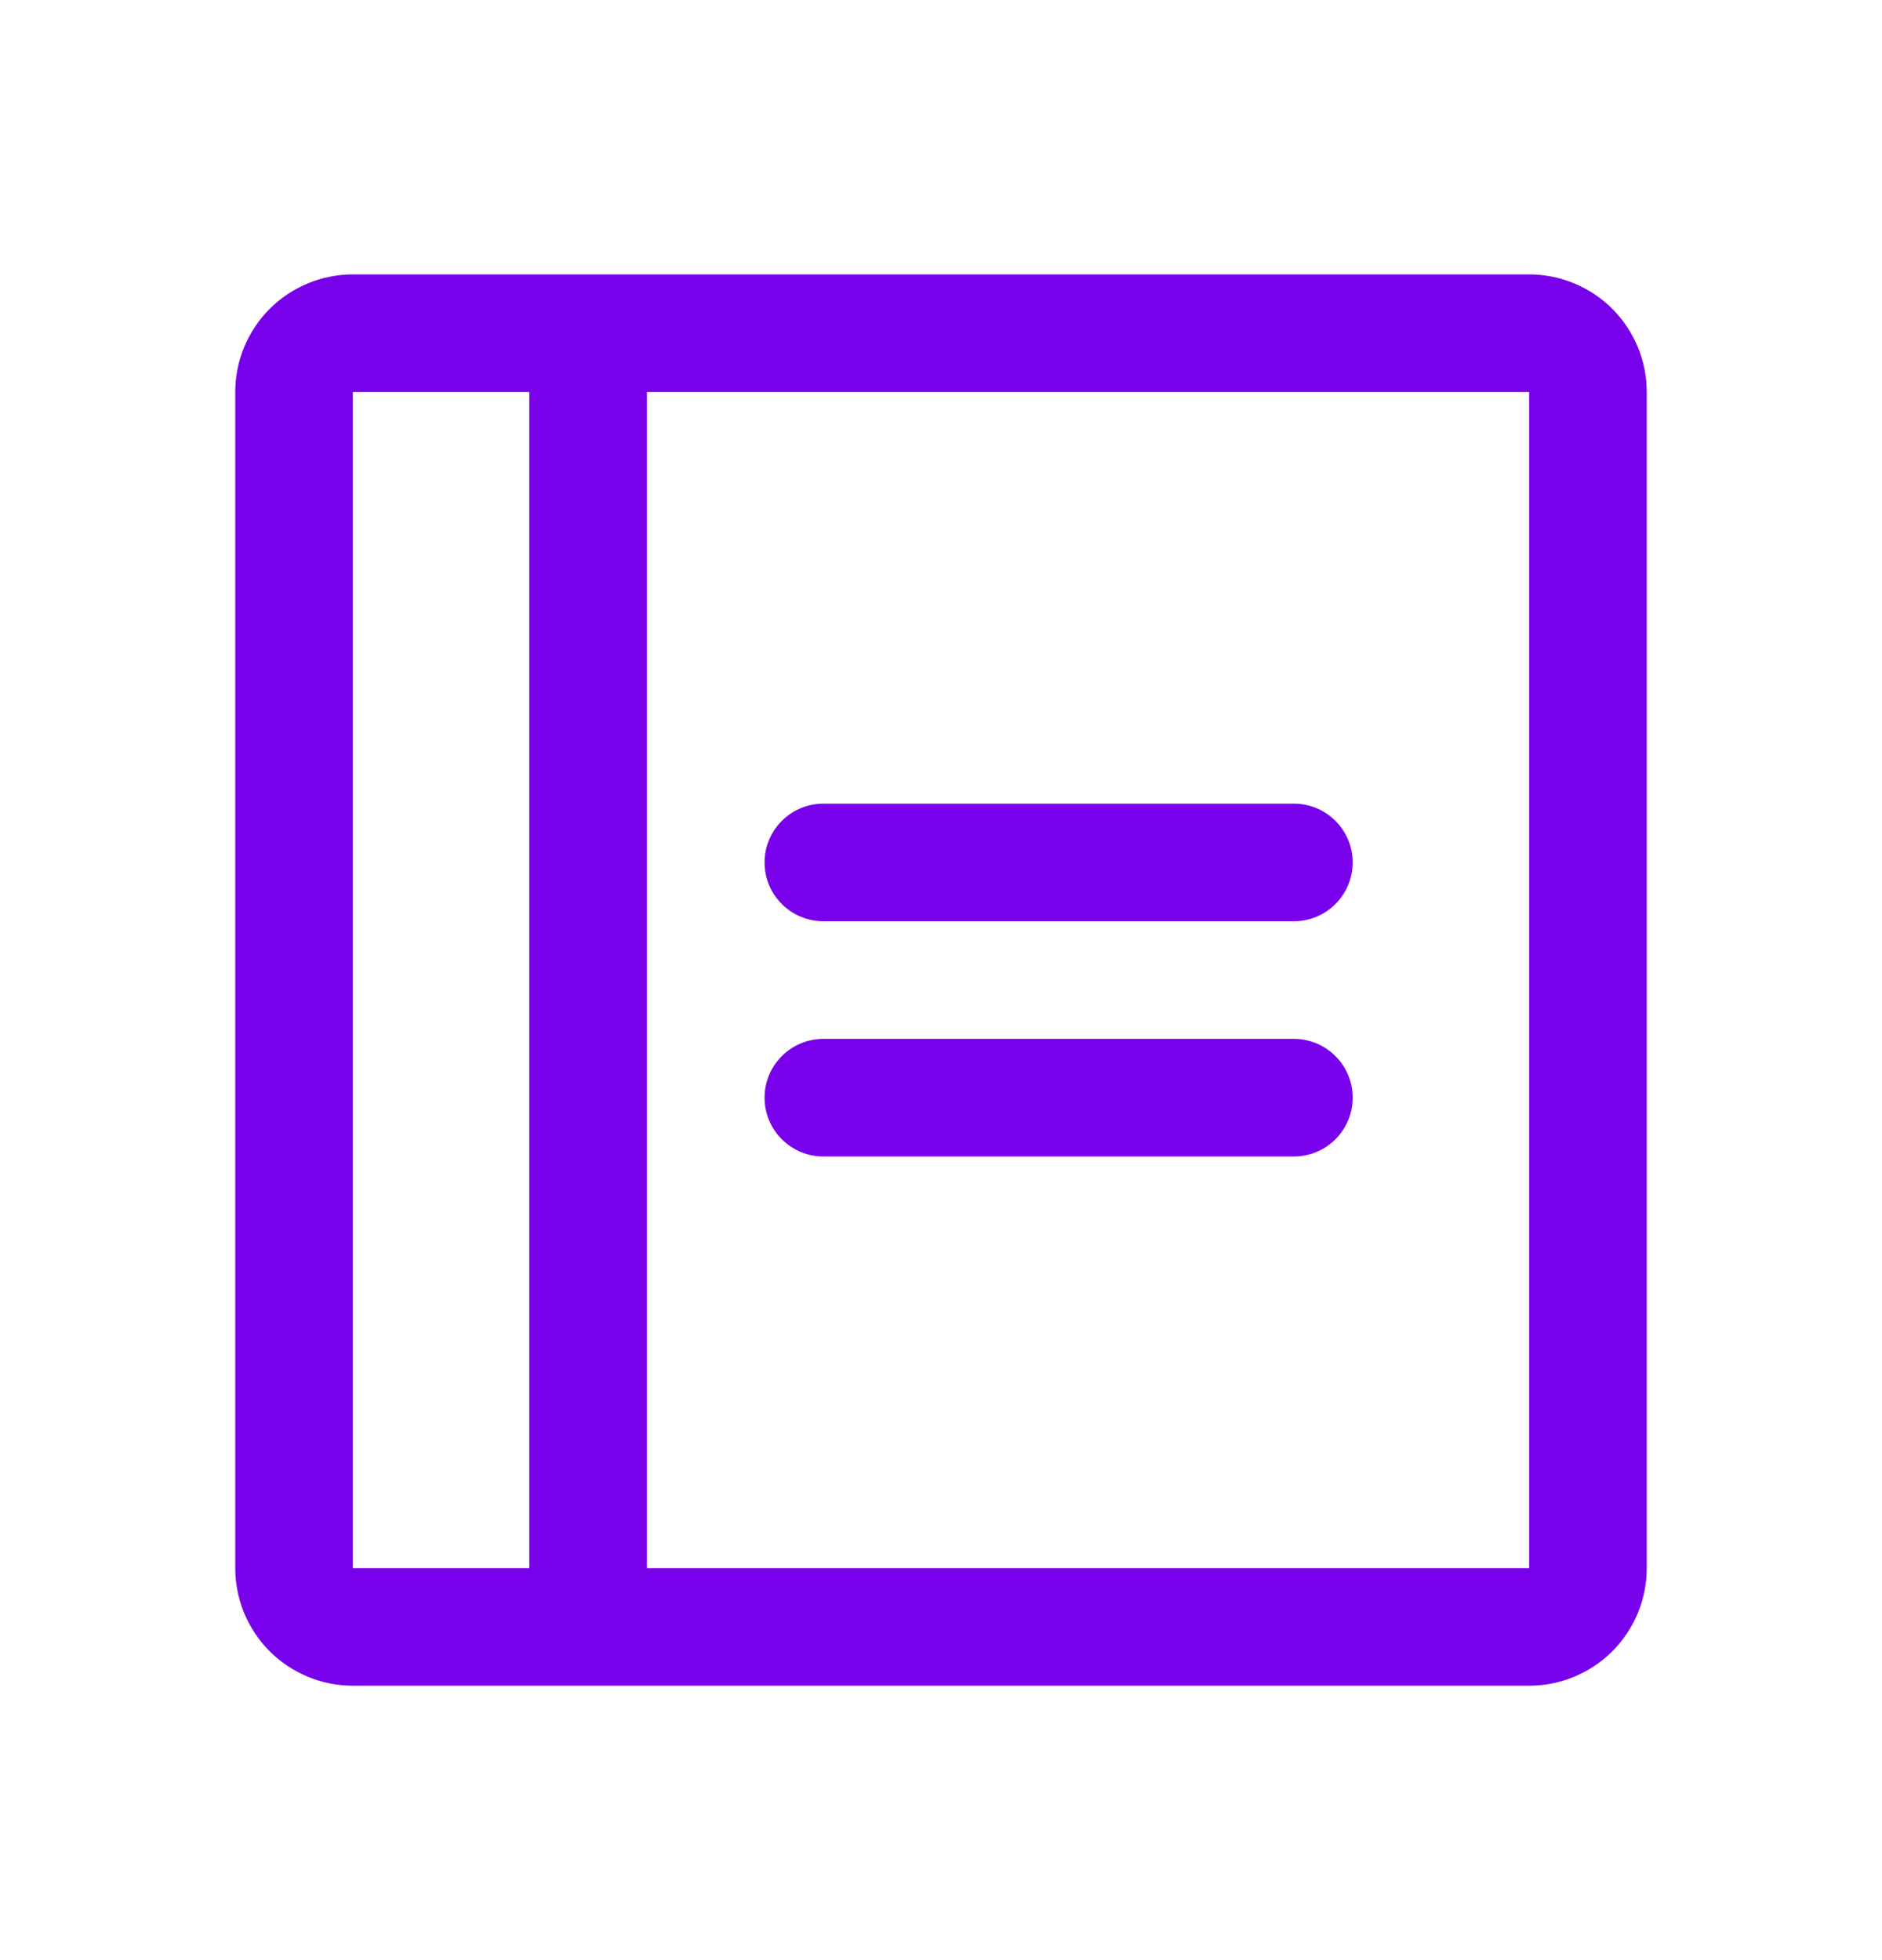 <svg width="24" height="25" viewBox="0 0 24 25" fill="none" xmlns="http://www.w3.org/2000/svg">
<path d="M17.25 11C17.25 11.199 17.171 11.39 17.03 11.53C16.89 11.671 16.699 11.75 16.5 11.75H10.5C10.301 11.75 10.11 11.671 9.97 11.53C9.829 11.39 9.75 11.199 9.75 11C9.75 10.801 9.829 10.61 9.97 10.47C10.11 10.329 10.301 10.25 10.5 10.25H16.5C16.699 10.25 16.89 10.329 17.03 10.47C17.171 10.61 17.25 10.801 17.25 11ZM16.5 13.25H10.5C10.301 13.25 10.11 13.329 9.97 13.47C9.829 13.61 9.75 13.801 9.75 14C9.75 14.199 9.829 14.39 9.97 14.53C10.11 14.671 10.301 14.75 10.5 14.75H16.5C16.699 14.75 16.89 14.671 17.03 14.53C17.171 14.39 17.25 14.199 17.25 14C17.25 13.801 17.171 13.61 17.03 13.47C16.89 13.329 16.699 13.25 16.5 13.25ZM21 5V20C21 20.398 20.842 20.779 20.561 21.061C20.279 21.342 19.898 21.5 19.5 21.5H4.5C4.102 21.5 3.721 21.342 3.439 21.061C3.158 20.779 3 20.398 3 20V5C3 4.602 3.158 4.221 3.439 3.939C3.721 3.658 4.102 3.5 4.5 3.5H19.5C19.898 3.5 20.279 3.658 20.561 3.939C20.842 4.221 21 4.602 21 5ZM4.5 20H6.75V5H4.5V20ZM19.5 20V5H8.25V20H19.5Z" fill="#7900EA"/>
</svg>
